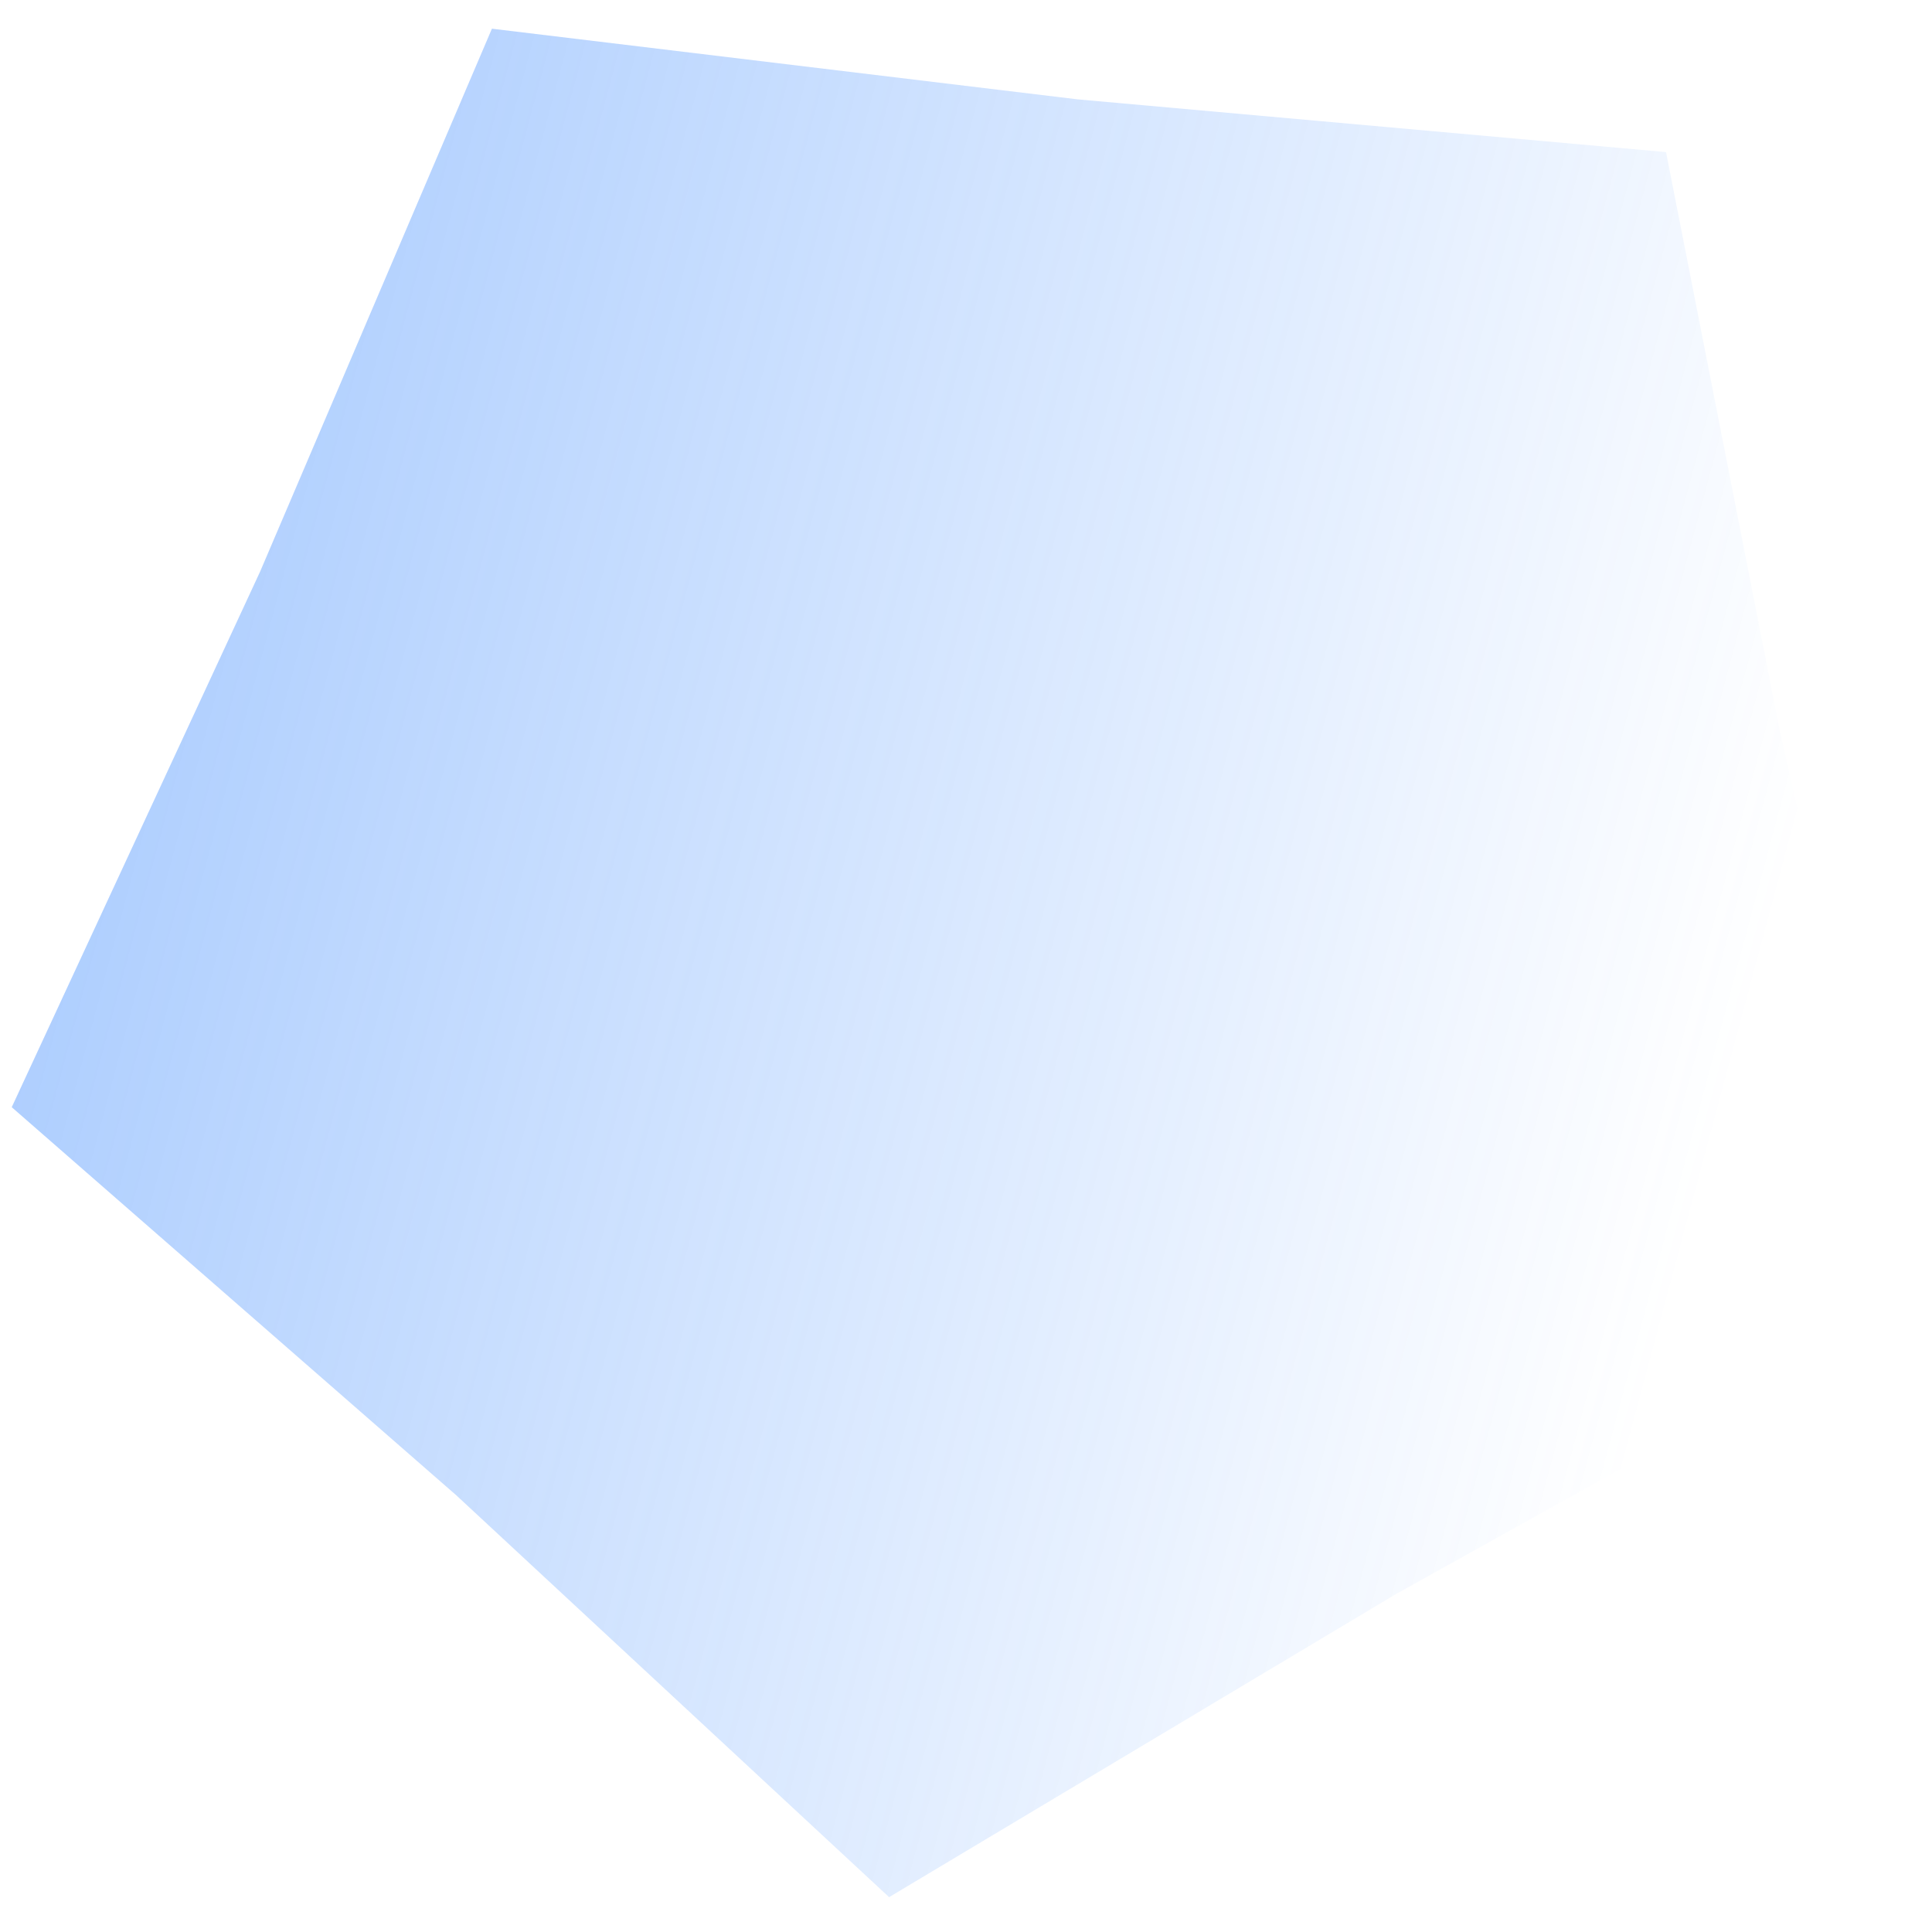 <svg width="404" height="404" viewBox="0 0 404 404" fill="none" xmlns="http://www.w3.org/2000/svg">
<g clip-path="url(#clip0_354_2247)">
<path opacity="0.5" d="M102.865 6L54.389 119.534L2.454 231.527L95.451 312.714L185.914 396.715L291.865 333.358L399.71 273.28L372.194 152.936L348.383 31.805L225.426 20.786L102.865 6Z" fill="url(#paint0_linear_354_2247)"/>
</g>
<defs>
<linearGradient id="paint0_linear_354_2247" x1="-79" y1="111" x2="494.73" y2="264.731" gradientUnits="userSpaceOnUse">
<stop stop-color="#2C80FD"/>
<stop offset="0.768" stop-color="#2C80FD" stop-opacity="0"/>
</linearGradient>
<clipPath id="clip0_354_2247">
<rect width="404" height="404" fill="white"/>
</clipPath>
</defs>
</svg>
